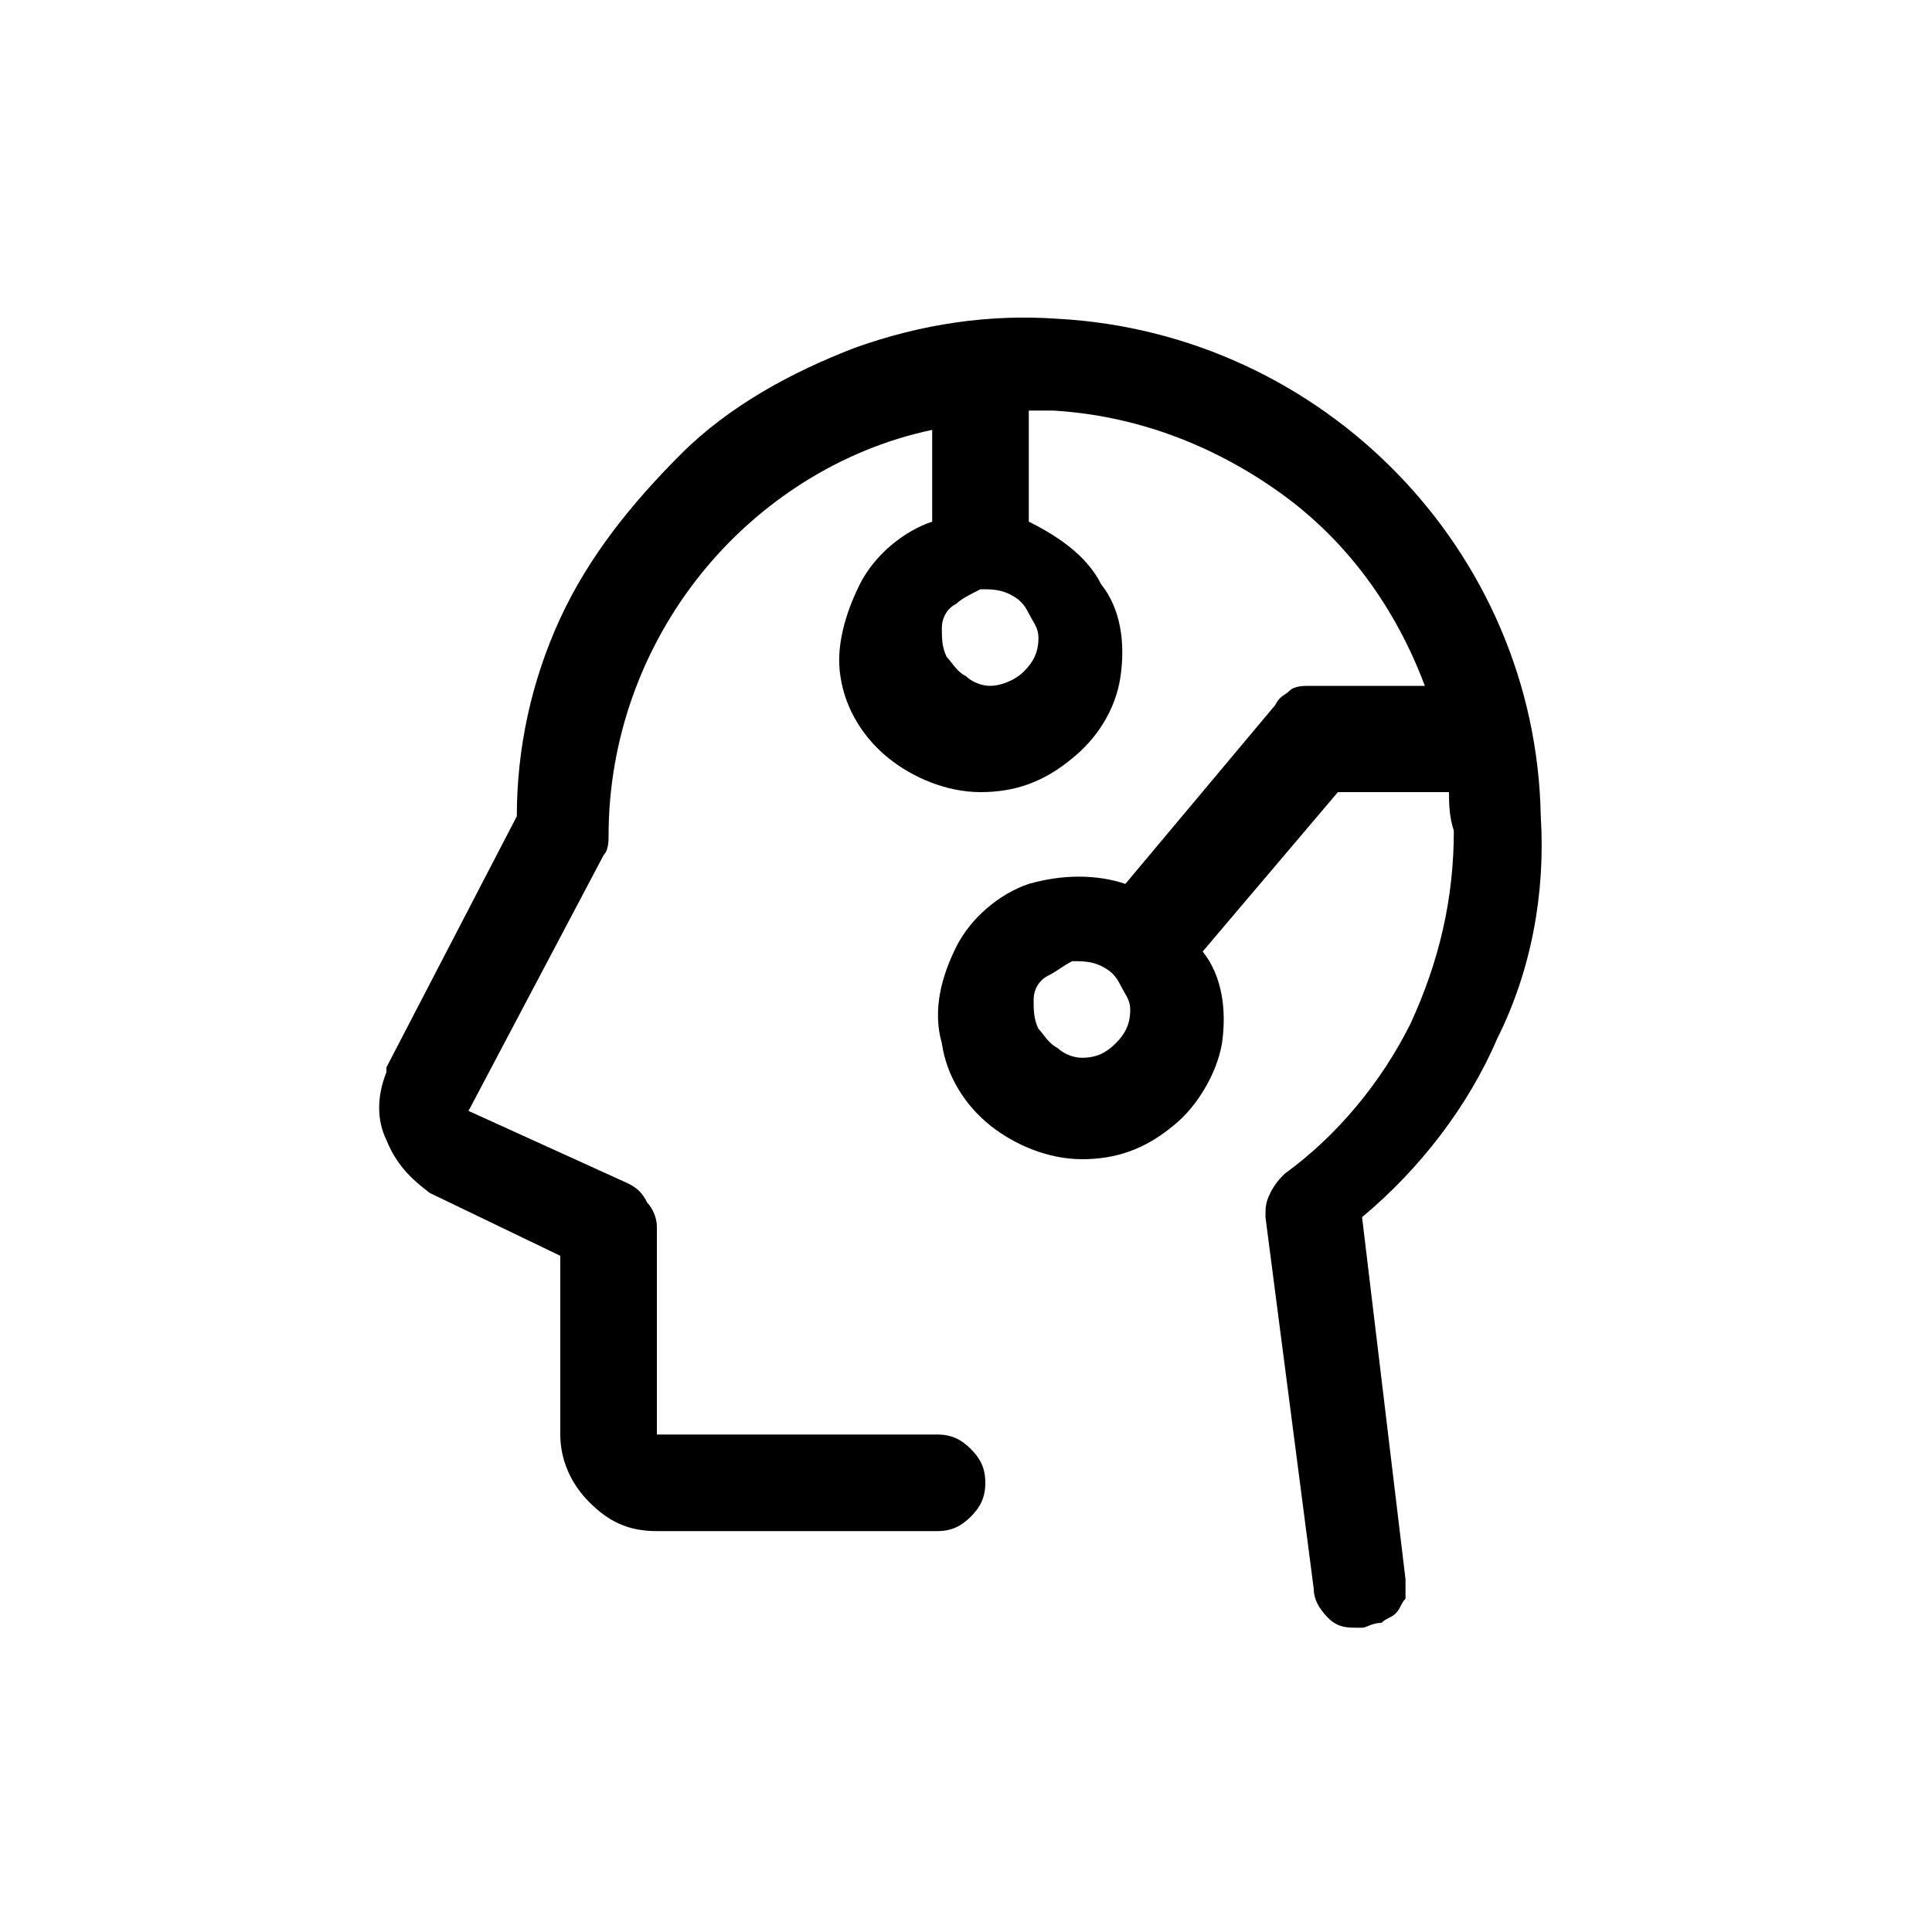 <?xml version="1.0" encoding="utf-8"?>
<!-- Generator: Adobe Illustrator 29.5.1, SVG Export Plug-In . SVG Version: 9.03 Build 0)  -->
<!DOCTYPE svg PUBLIC "-//W3C//DTD SVG 1.1//EN" "http://www.w3.org/Graphics/SVG/1.1/DTD/svg11.dtd">
<svg version="1.1" id="Calque_1" xmlns:x="http://ns.adobe.com/Extensibility/1.0/" xmlns:i="http://ns.adobe.com/AdobeIllustrator/10.0/" xmlns:graph="http://ns.adobe.com/Graphs/1.0/"
	 xmlns="http://www.w3.org/2000/svg" xmlns:xlink="http://www.w3.org/1999/xlink" x="0px" y="0px" viewBox="0 0 40 40"
	 style="enable-background:new 0 0 40 40;" xml:space="preserve">
<path d="M28.2,25.2c1.2-1,2.2-2.3,2.8-3.7c0.7-1.4,1-3,0.9-4.6c-0.1-5.5-4.5-10-10-10.3c-1.4-0.1-2.8,0.1-4.2,0.6
	c-1.3,0.5-2.6,1.2-3.6,2.2c-1,1-1.9,2.1-2.5,3.4c-0.6,1.3-0.9,2.7-0.9,4.1l-2.7,5.2c0,0,0,0,0,0.1c-0.2,0.5-0.2,1,0,1.4
	c0.2,0.5,0.5,0.8,0.9,1.1l0,0l2.7,1.3v3.7c0,0.5,0.2,1,0.6,1.4c0.4,0.4,0.8,0.6,1.4,0.6h5.8c0.3,0,0.5-0.1,0.7-0.3
	c0.2-0.2,0.3-0.4,0.3-0.7c0-0.3-0.1-0.5-0.3-0.7c-0.2-0.2-0.4-0.3-0.7-0.3h-5.8v-4.3c0-0.2-0.1-0.4-0.2-0.5
	c-0.1-0.2-0.2-0.3-0.4-0.4l-3.3-1.5l2.8-5.3c0.1-0.1,0.1-0.3,0.1-0.4c0-2,0.7-3.9,1.9-5.4s2.9-2.6,4.8-3v1.9
	c-0.6,0.2-1.2,0.7-1.5,1.3c-0.3,0.6-0.5,1.3-0.4,1.9c0.1,0.7,0.5,1.3,1,1.7c0.5,0.4,1.2,0.7,1.9,0.7c0.7,0,1.3-0.2,1.9-0.7
	c0.5-0.4,0.9-1,1-1.7c0.1-0.7,0-1.4-0.4-1.9c-0.3-0.6-0.9-1-1.5-1.3V8.5c0.2,0,0.3,0,0.5,0c1.7,0.1,3.3,0.7,4.7,1.7s2.4,2.4,3,4
	h-2.4c-0.1,0-0.3,0-0.4,0.1c-0.1,0.1-0.2,0.1-0.3,0.3l-3.1,3.7c-0.6-0.2-1.3-0.2-2,0c-0.6,0.2-1.2,0.7-1.5,1.3
	c-0.3,0.6-0.5,1.3-0.3,2c0.1,0.7,0.5,1.3,1,1.7c0.5,0.4,1.2,0.7,1.9,0.7c0.7,0,1.3-0.2,1.9-0.7c0.5-0.4,0.9-1.1,1-1.7
	c0.1-0.7,0-1.4-0.4-1.9l2.8-3.3H30c0,0.2,0,0.5,0.1,0.8c0,1.4-0.3,2.7-0.9,4c-0.6,1.2-1.5,2.3-2.6,3.1c-0.1,0.1-0.2,0.2-0.3,0.4
	c-0.1,0.2-0.1,0.3-0.1,0.5l1,7.7c0,0.2,0.1,0.4,0.3,0.6c0.2,0.2,0.4,0.2,0.6,0.2c0,0,0.1,0,0.1,0c0.1,0,0.2-0.1,0.4-0.1
	c0.1-0.1,0.2-0.1,0.3-0.2c0.1-0.1,0.1-0.2,0.2-0.3c0-0.1,0-0.2,0-0.4L28.2,25.2z M20.5,14.2c-0.2,0-0.4-0.1-0.5-0.2
	c-0.2-0.1-0.3-0.3-0.4-0.4c-0.1-0.2-0.1-0.4-0.1-0.6c0-0.2,0.1-0.4,0.3-0.5c0.1-0.1,0.3-0.2,0.5-0.3c0.2,0,0.4,0,0.6,0.1
	c0.2,0.1,0.3,0.2,0.4,0.4c0.1,0.2,0.2,0.3,0.2,0.5c0,0.3-0.1,0.5-0.3,0.7C21,14.1,20.7,14.2,20.5,14.2z M22.4,21.9
	c-0.2,0-0.4-0.1-0.5-0.2c-0.2-0.1-0.3-0.3-0.4-0.4c-0.1-0.2-0.1-0.4-0.1-0.6c0-0.2,0.1-0.4,0.3-0.5s0.3-0.2,0.5-0.3
	c0.2,0,0.4,0,0.6,0.1c0.2,0.1,0.3,0.2,0.4,0.4c0.1,0.2,0.2,0.3,0.2,0.5c0,0.3-0.1,0.5-0.3,0.7C22.9,21.8,22.7,21.9,22.4,21.9z"/>
</svg>
